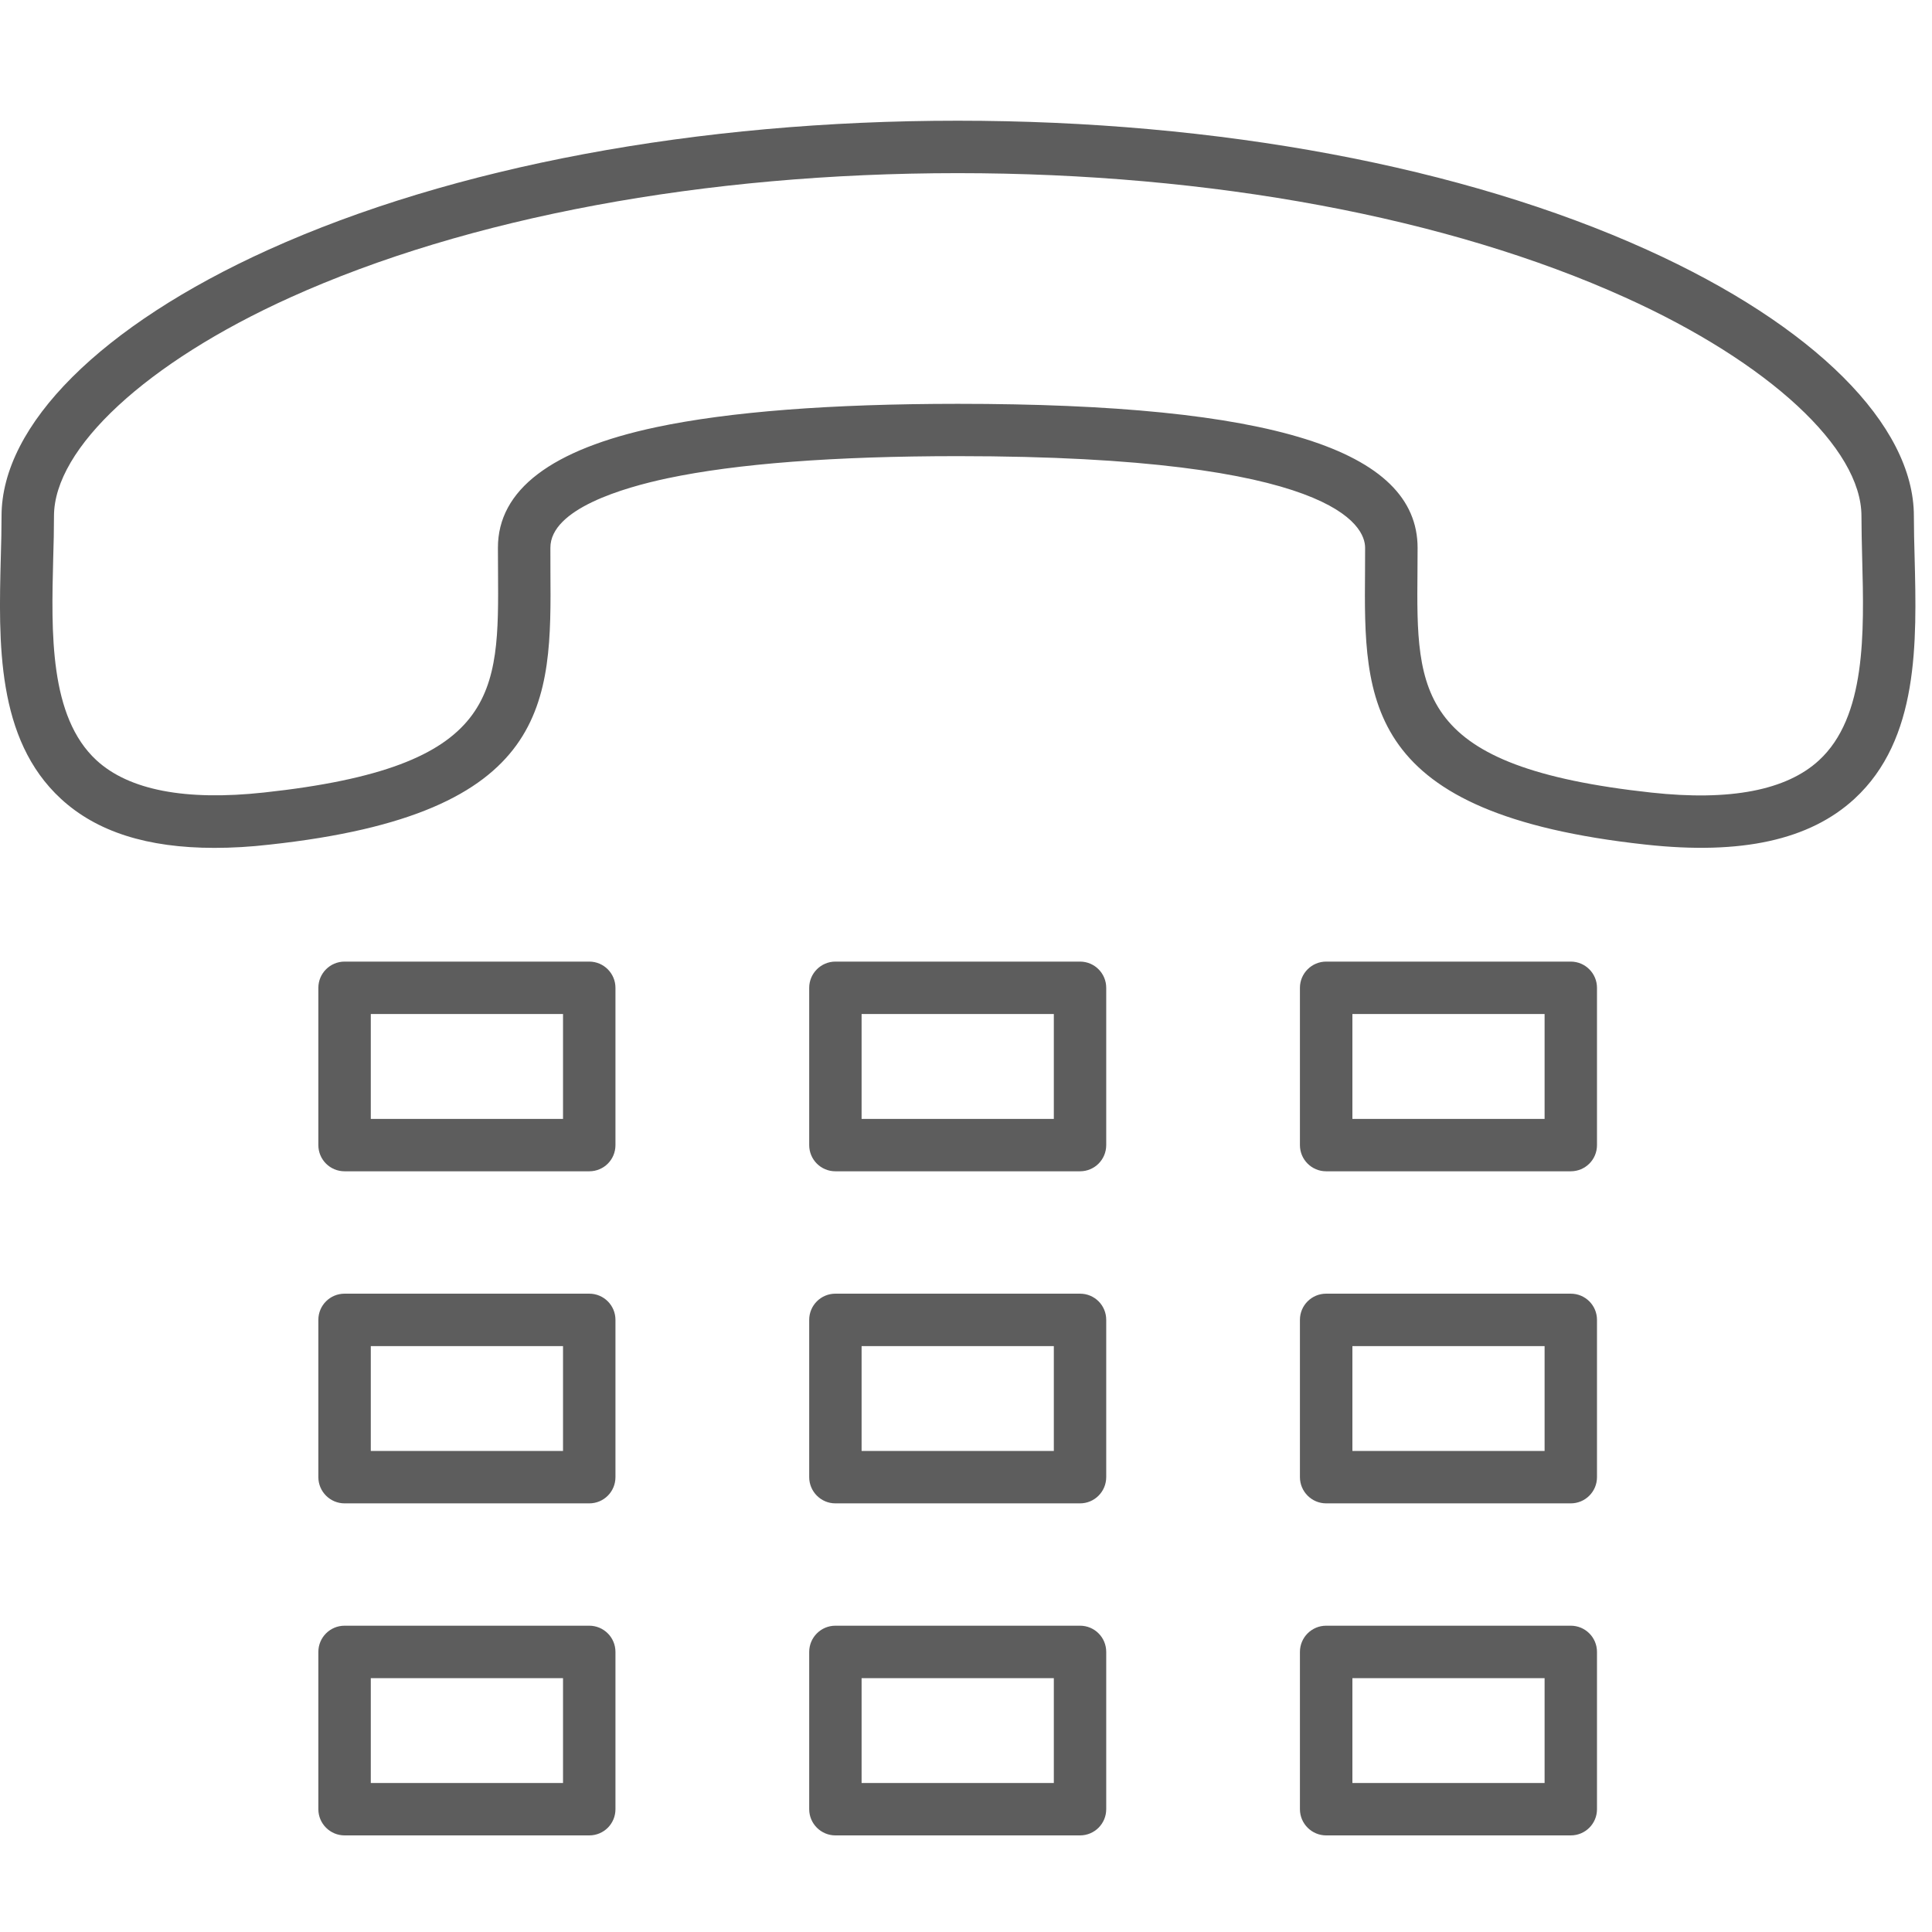 <?xml version="1.0" encoding="utf-8"?>
<!-- Generator: Adobe Illustrator 16.0.0, SVG Export Plug-In . SVG Version: 6.00 Build 0)  -->
<!DOCTYPE svg PUBLIC "-//W3C//DTD SVG 1.1//EN" "http://www.w3.org/Graphics/SVG/1.1/DTD/svg11.dtd">
<svg version="1.1" id="Layer_1" xmlns="http://www.w3.org/2000/svg" xmlns:xlink="http://www.w3.org/1999/xlink" x="0px" y="0px"
	 width="50px" height="50px" viewBox="0 0 50 50" enable-background="new 0 0 50 50" xml:space="preserve">
<g>
	<path fill="#5D5D5D" d="M5.549,21.943c-1.741,0-3.047-0.418-3.97-1.268c-1.68-1.546-1.615-4.05-1.558-6.262
		c0.011-0.364,0.019-0.719,0.019-1.057c-0.002-2.359,2.583-4.936,6.908-6.893c4.762-2.153,11.095-3.339,17.835-3.339
		c6.745,0,13.079,1.186,17.839,3.339c4.327,1.956,6.91,4.534,6.909,6.892c0,0.34,0.009,0.697,0.019,1.061
		c0.056,2.21,0.119,4.715-1.557,6.258c-1.159,1.065-2.925,1.456-5.403,1.184c-7.313-0.795-7.291-3.706-7.263-7.081l0.002-0.6
		c0-0.557-0.762-2.372-10.544-2.372c-3.193,0.001-5.722,0.194-7.516,0.574c-1.129,0.24-3.025,0.791-3.025,1.796l0.001,0.608
		c0.024,3.371,0.045,6.283-7.263,7.075C6.476,21.917,5.998,21.943,5.549,21.943 M24.785,4.481c-6.552,0-12.688,1.144-17.275,3.218
		c-3.713,1.678-6.113,3.899-6.113,5.657c0,0.35-0.008,0.716-0.02,1.093c-0.049,1.922-0.104,4.099,1.121,5.228
		c0.841,0.773,2.305,1.054,4.336,0.833c6.092-0.658,6.076-2.563,6.055-5.715l-0.003-0.618c-0.002-1.495,1.379-2.546,4.102-3.123
		c1.887-0.399,4.508-0.602,7.797-0.603c8.121,0,11.902,1.185,11.902,3.729l-0.003,0.611c-0.028,3.153-0.04,5.058,6.052,5.721
		c2.045,0.223,3.497-0.06,4.338-0.834c1.225-1.126,1.169-3.305,1.119-5.226c-0.009-0.376-0.019-0.745-0.019-1.096
		c0.002-1.757-2.397-3.978-6.111-5.656C37.476,5.625,31.339,4.481,24.785,4.481"/>
	<path fill="#5D5D5D" d="M15.25,30.313H8.918c-0.375,0-0.679-0.302-0.679-0.678v-4.07c0-0.374,0.304-0.679,0.679-0.679h6.332
		c0.374,0,0.678,0.305,0.678,0.679v4.07C15.928,30.012,15.626,30.313,15.25,30.313 M9.596,28.957h4.975v-2.714H9.596V28.957z"/>
	<path fill="#5D5D5D" d="M27.95,30.313H21.62c-0.374,0-0.678-0.302-0.678-0.678v-4.07c0-0.374,0.305-0.679,0.678-0.679h6.331
		c0.376,0,0.678,0.305,0.678,0.679v4.07C28.628,30.012,28.326,30.313,27.95,30.313 M22.298,28.957h4.975v-2.714h-4.975V28.957z"/>
	<path fill="#5D5D5D" d="M40.651,30.313h-6.33c-0.374,0-0.679-0.302-0.679-0.678v-4.07c0-0.374,0.305-0.679,0.679-0.679h6.33
		c0.375,0,0.679,0.305,0.679,0.679v4.07C41.33,30.012,41.026,30.313,40.651,30.313 M35,28.957h4.974v-2.714H35V28.957z"/>
	<path fill="#5D5D5D" d="M15.25,38.907H8.918c-0.375,0-0.679-0.305-0.679-0.679v-4.07c0-0.376,0.304-0.678,0.679-0.678h6.332
		c0.374,0,0.678,0.302,0.678,0.678v4.07C15.928,38.604,15.626,38.907,15.25,38.907 M9.596,37.55h4.975v-2.713H9.596V37.55z"/>
	<path fill="#5D5D5D" d="M27.95,38.907H21.62c-0.374,0-0.678-0.305-0.678-0.679v-4.07c0-0.376,0.305-0.678,0.678-0.678h6.331
		c0.376,0,0.678,0.302,0.678,0.678v4.07C28.628,38.604,28.326,38.907,27.95,38.907 M22.298,37.55h4.975v-2.713h-4.975V37.55z"/>
	<path fill="#5D5D5D" d="M40.651,38.907h-6.33c-0.374,0-0.679-0.305-0.679-0.679v-4.07c0-0.376,0.305-0.678,0.679-0.678h6.33
		c0.375,0,0.679,0.302,0.679,0.678v4.07C41.33,38.604,41.026,38.907,40.651,38.907 M35,37.55h4.974v-2.713H35V37.55z"/>
	<path fill="#5D5D5D" d="M15.25,47.5H8.918c-0.375,0-0.679-0.305-0.679-0.678v-4.07c0-0.376,0.304-0.679,0.679-0.679h6.332
		c0.374,0,0.678,0.303,0.678,0.679v4.07C15.928,47.198,15.626,47.5,15.25,47.5 M9.596,46.144h4.975V43.43H9.596V46.144z"/>
	<path fill="#5D5D5D" d="M27.95,47.5H21.62c-0.374,0-0.678-0.305-0.678-0.678v-4.07c0-0.376,0.305-0.679,0.678-0.679h6.331
		c0.376,0,0.678,0.303,0.678,0.679v4.07C28.628,47.198,28.326,47.5,27.95,47.5 M22.298,46.144h4.975V43.43h-4.975V46.144z"/>
	<path fill="#5D5D5D" d="M40.651,47.5h-6.33c-0.374,0-0.679-0.305-0.679-0.678v-4.07c0-0.376,0.305-0.679,0.679-0.679h6.33
		c0.375,0,0.679,0.303,0.679,0.679v4.07C41.33,47.198,41.026,47.5,40.651,47.5 M35,46.144h4.974V43.43H35V46.144z"/>
</g>
</svg>
